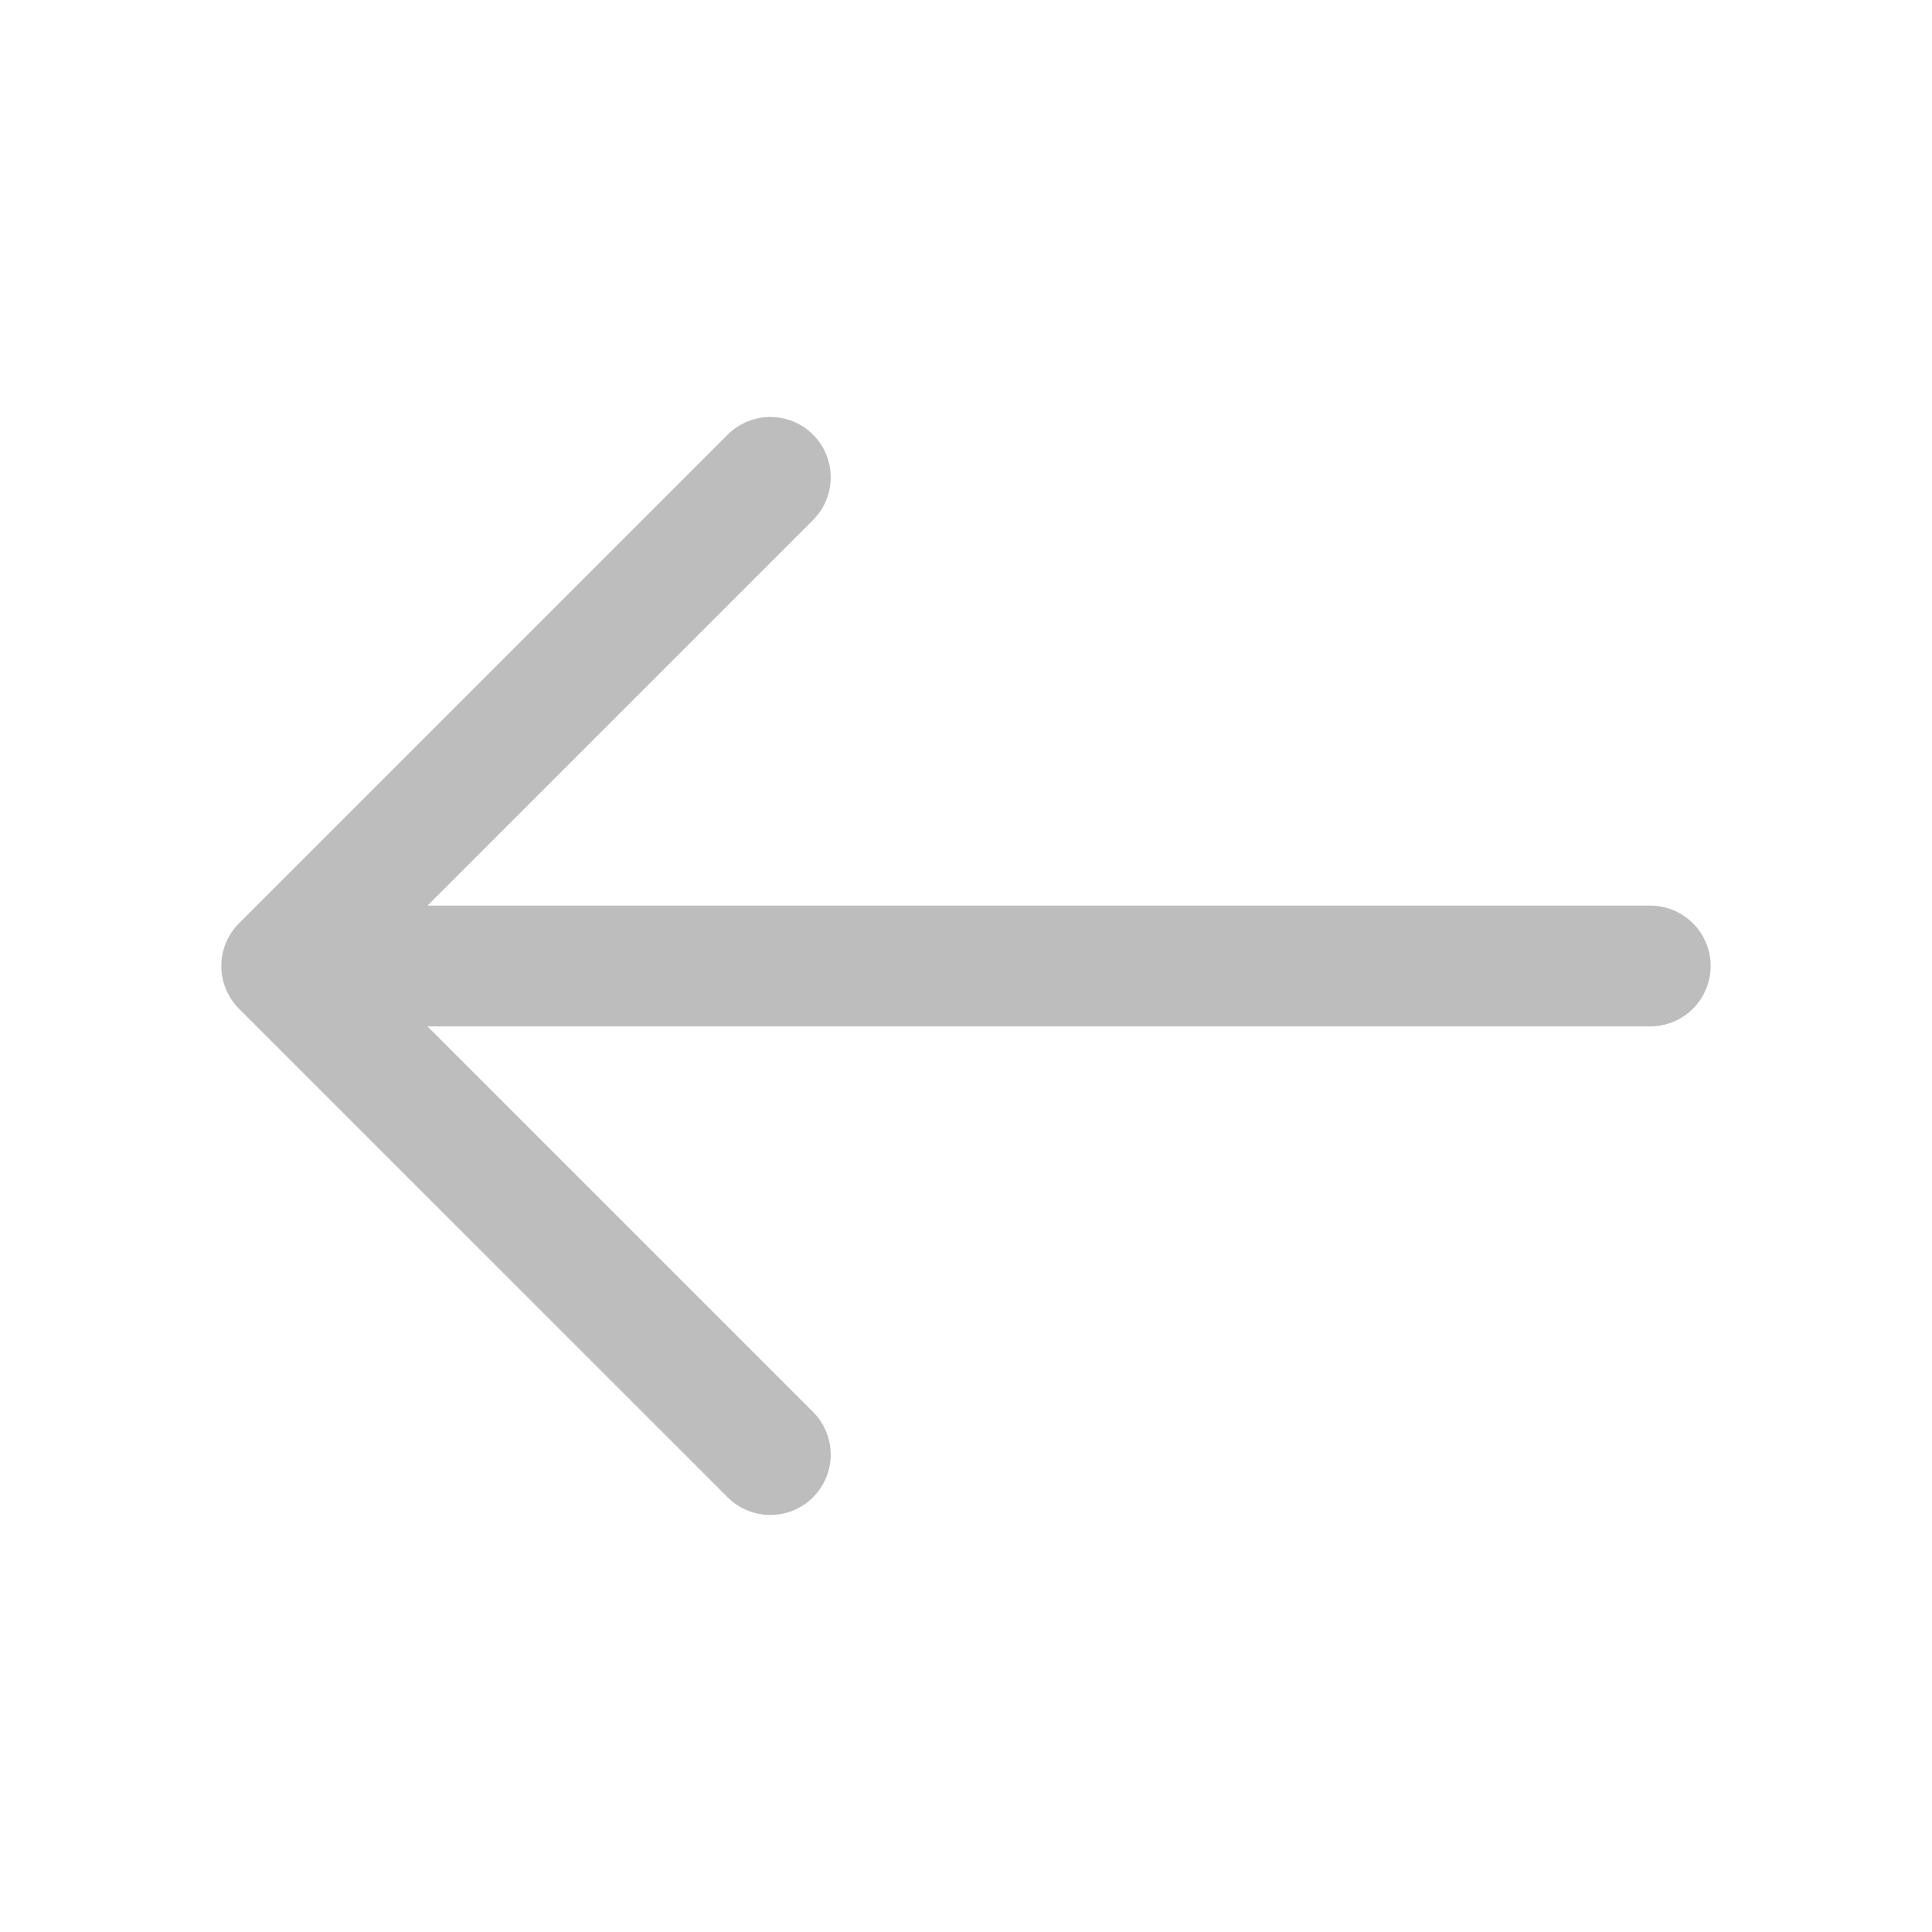 <svg width="40" height="40" viewBox="0 0 40 40" fill="none" xmlns="http://www.w3.org/2000/svg">
<path d="M15.949 9.883L5.832 20L15.949 30.116" stroke="#BDBDBD" stroke-width="2.5" stroke-miterlimit="10" stroke-linecap="round" stroke-linejoin="round"/>
<path d="M34.167 20H6.117" stroke="#BDBDBD" stroke-width="2.5" stroke-miterlimit="10" stroke-linecap="round" stroke-linejoin="round"/>
</svg>
